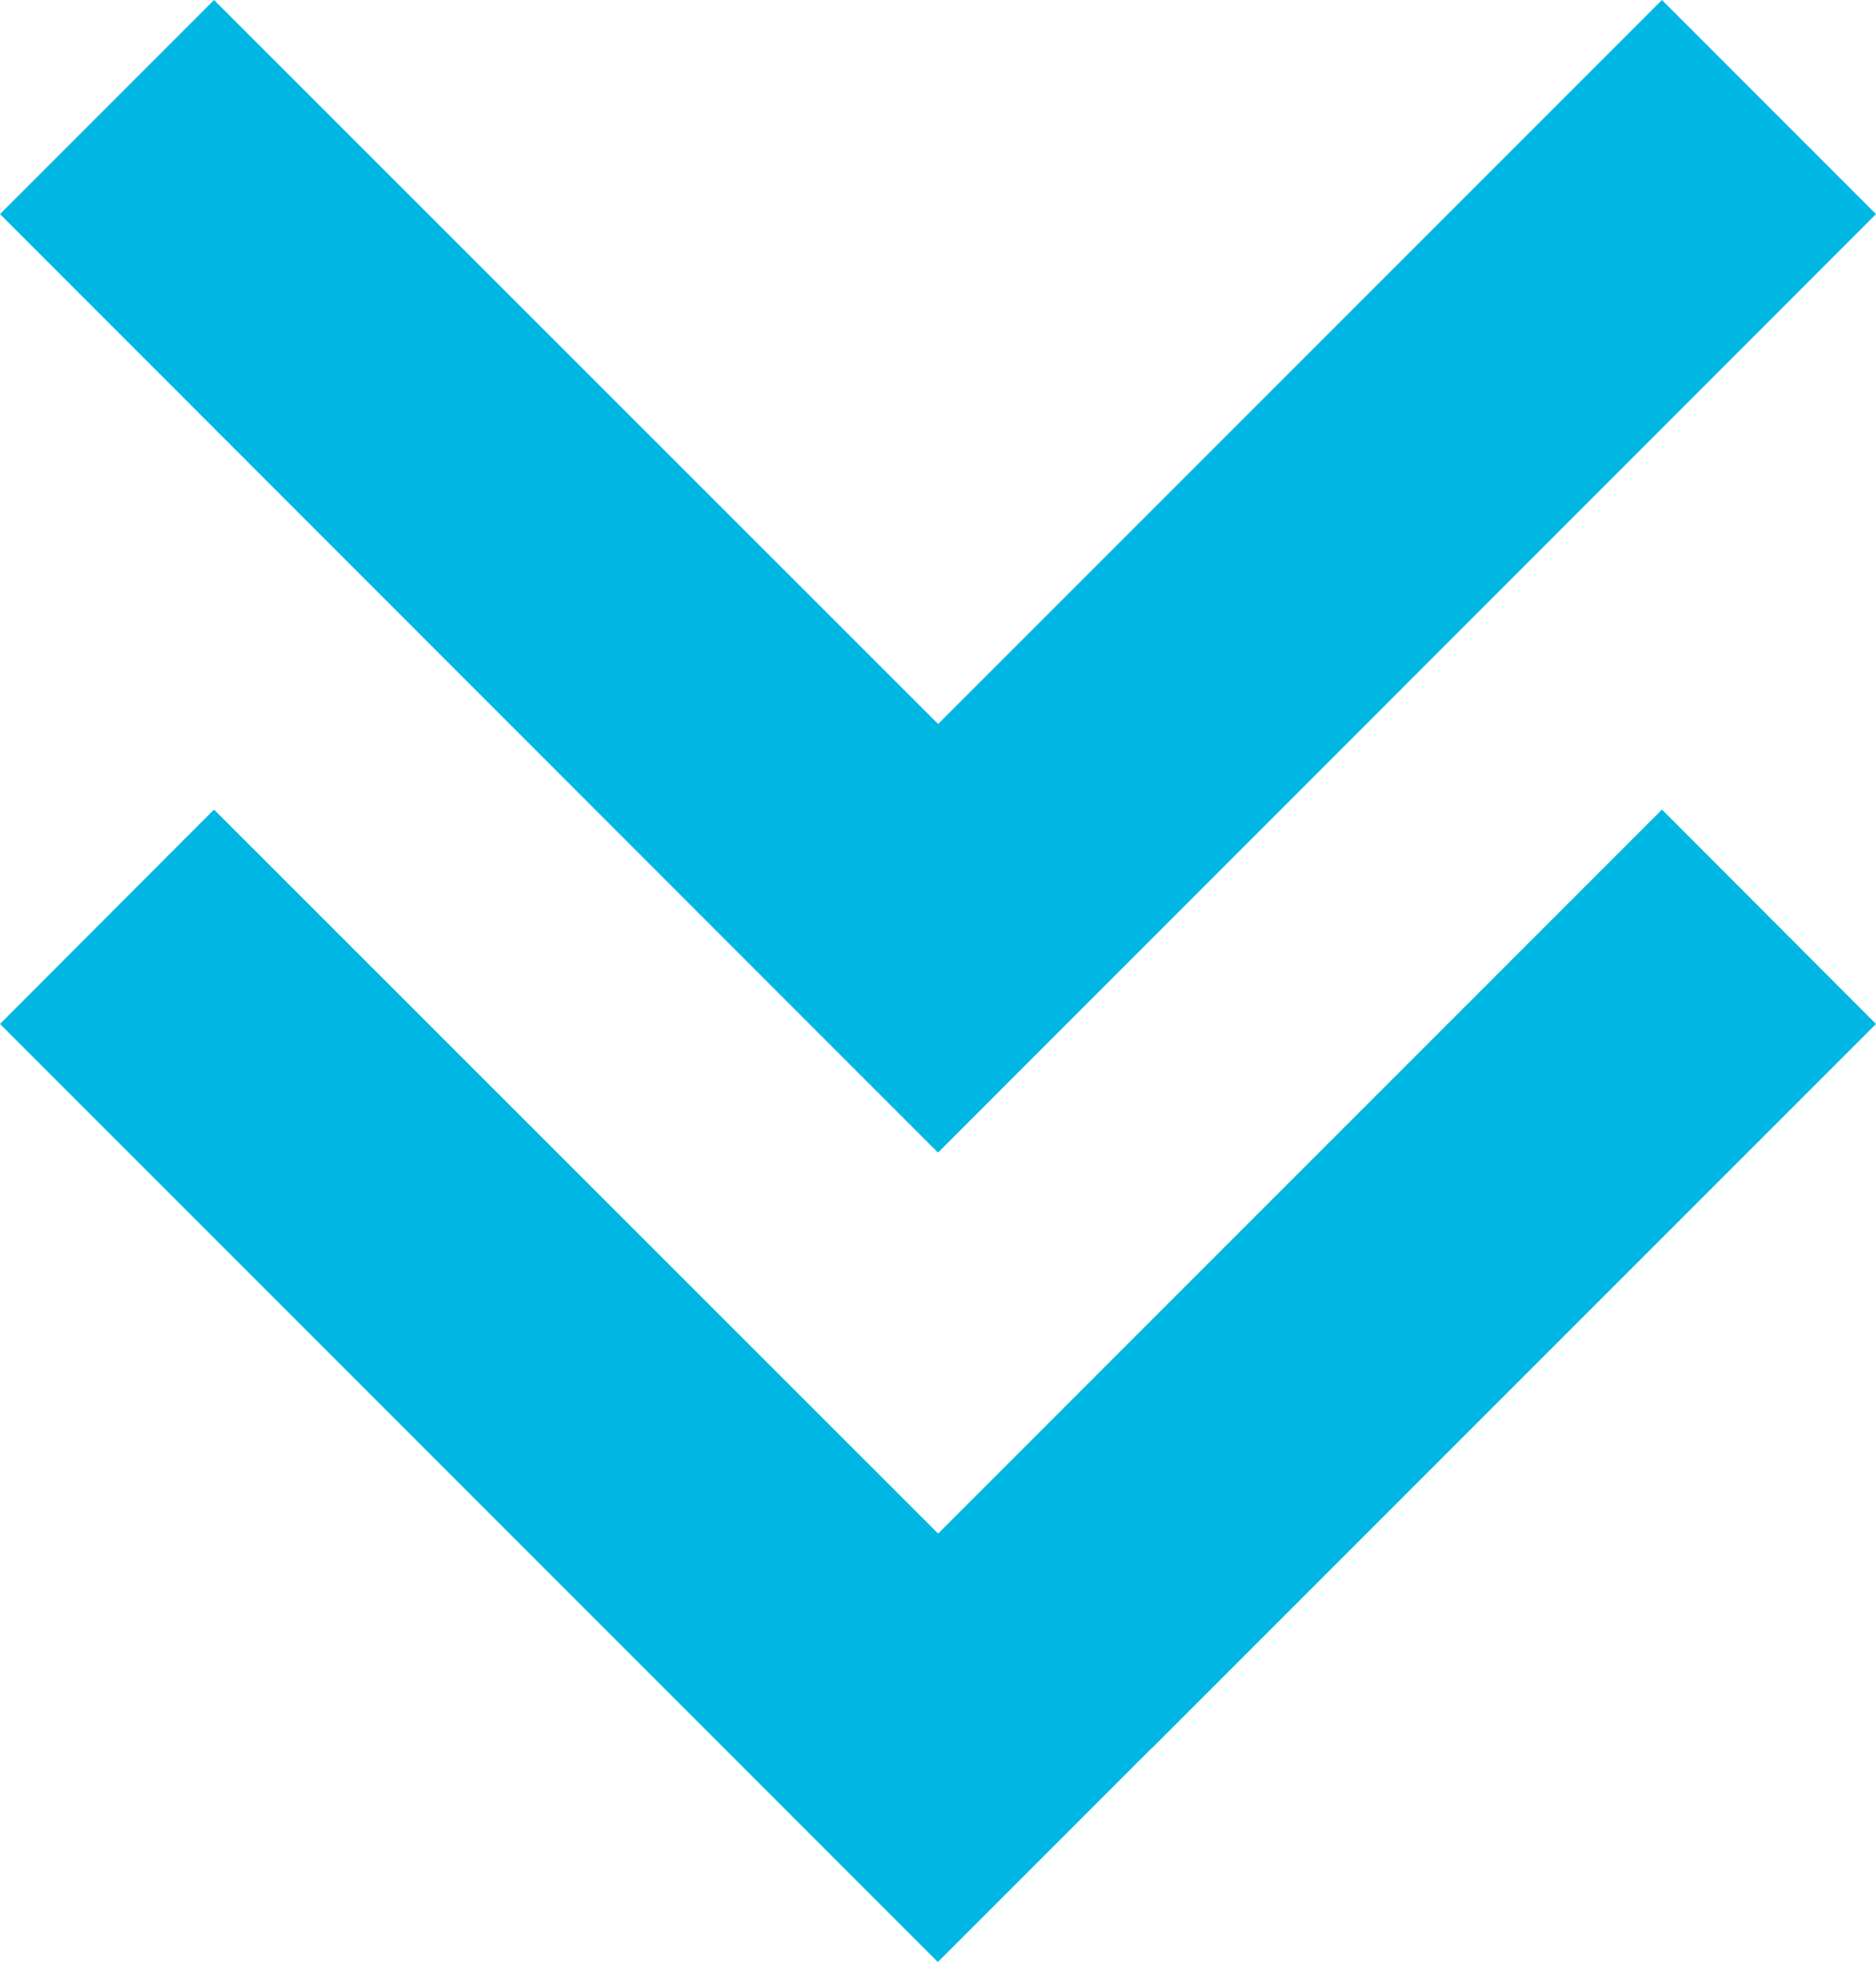 <svg data-name="レイヤー 2" xmlns="http://www.w3.org/2000/svg" viewBox="0 0 63.37 66.26"><path d="M31.69 38.92l7.23-7.23L63.37 7.23 56.14 0 31.69 24.45 7.23 0 0 7.23l24.45 24.46 7.23 7.23zm7.23 20.11l24.45-24.45-7.23-7.24-24.45 24.45L7.23 27.34 0 34.58l24.45 24.45 7.23 7.23 7.23-7.23z" fill="#00b7e4" stroke-width="0" data-name="メイン"/></svg>